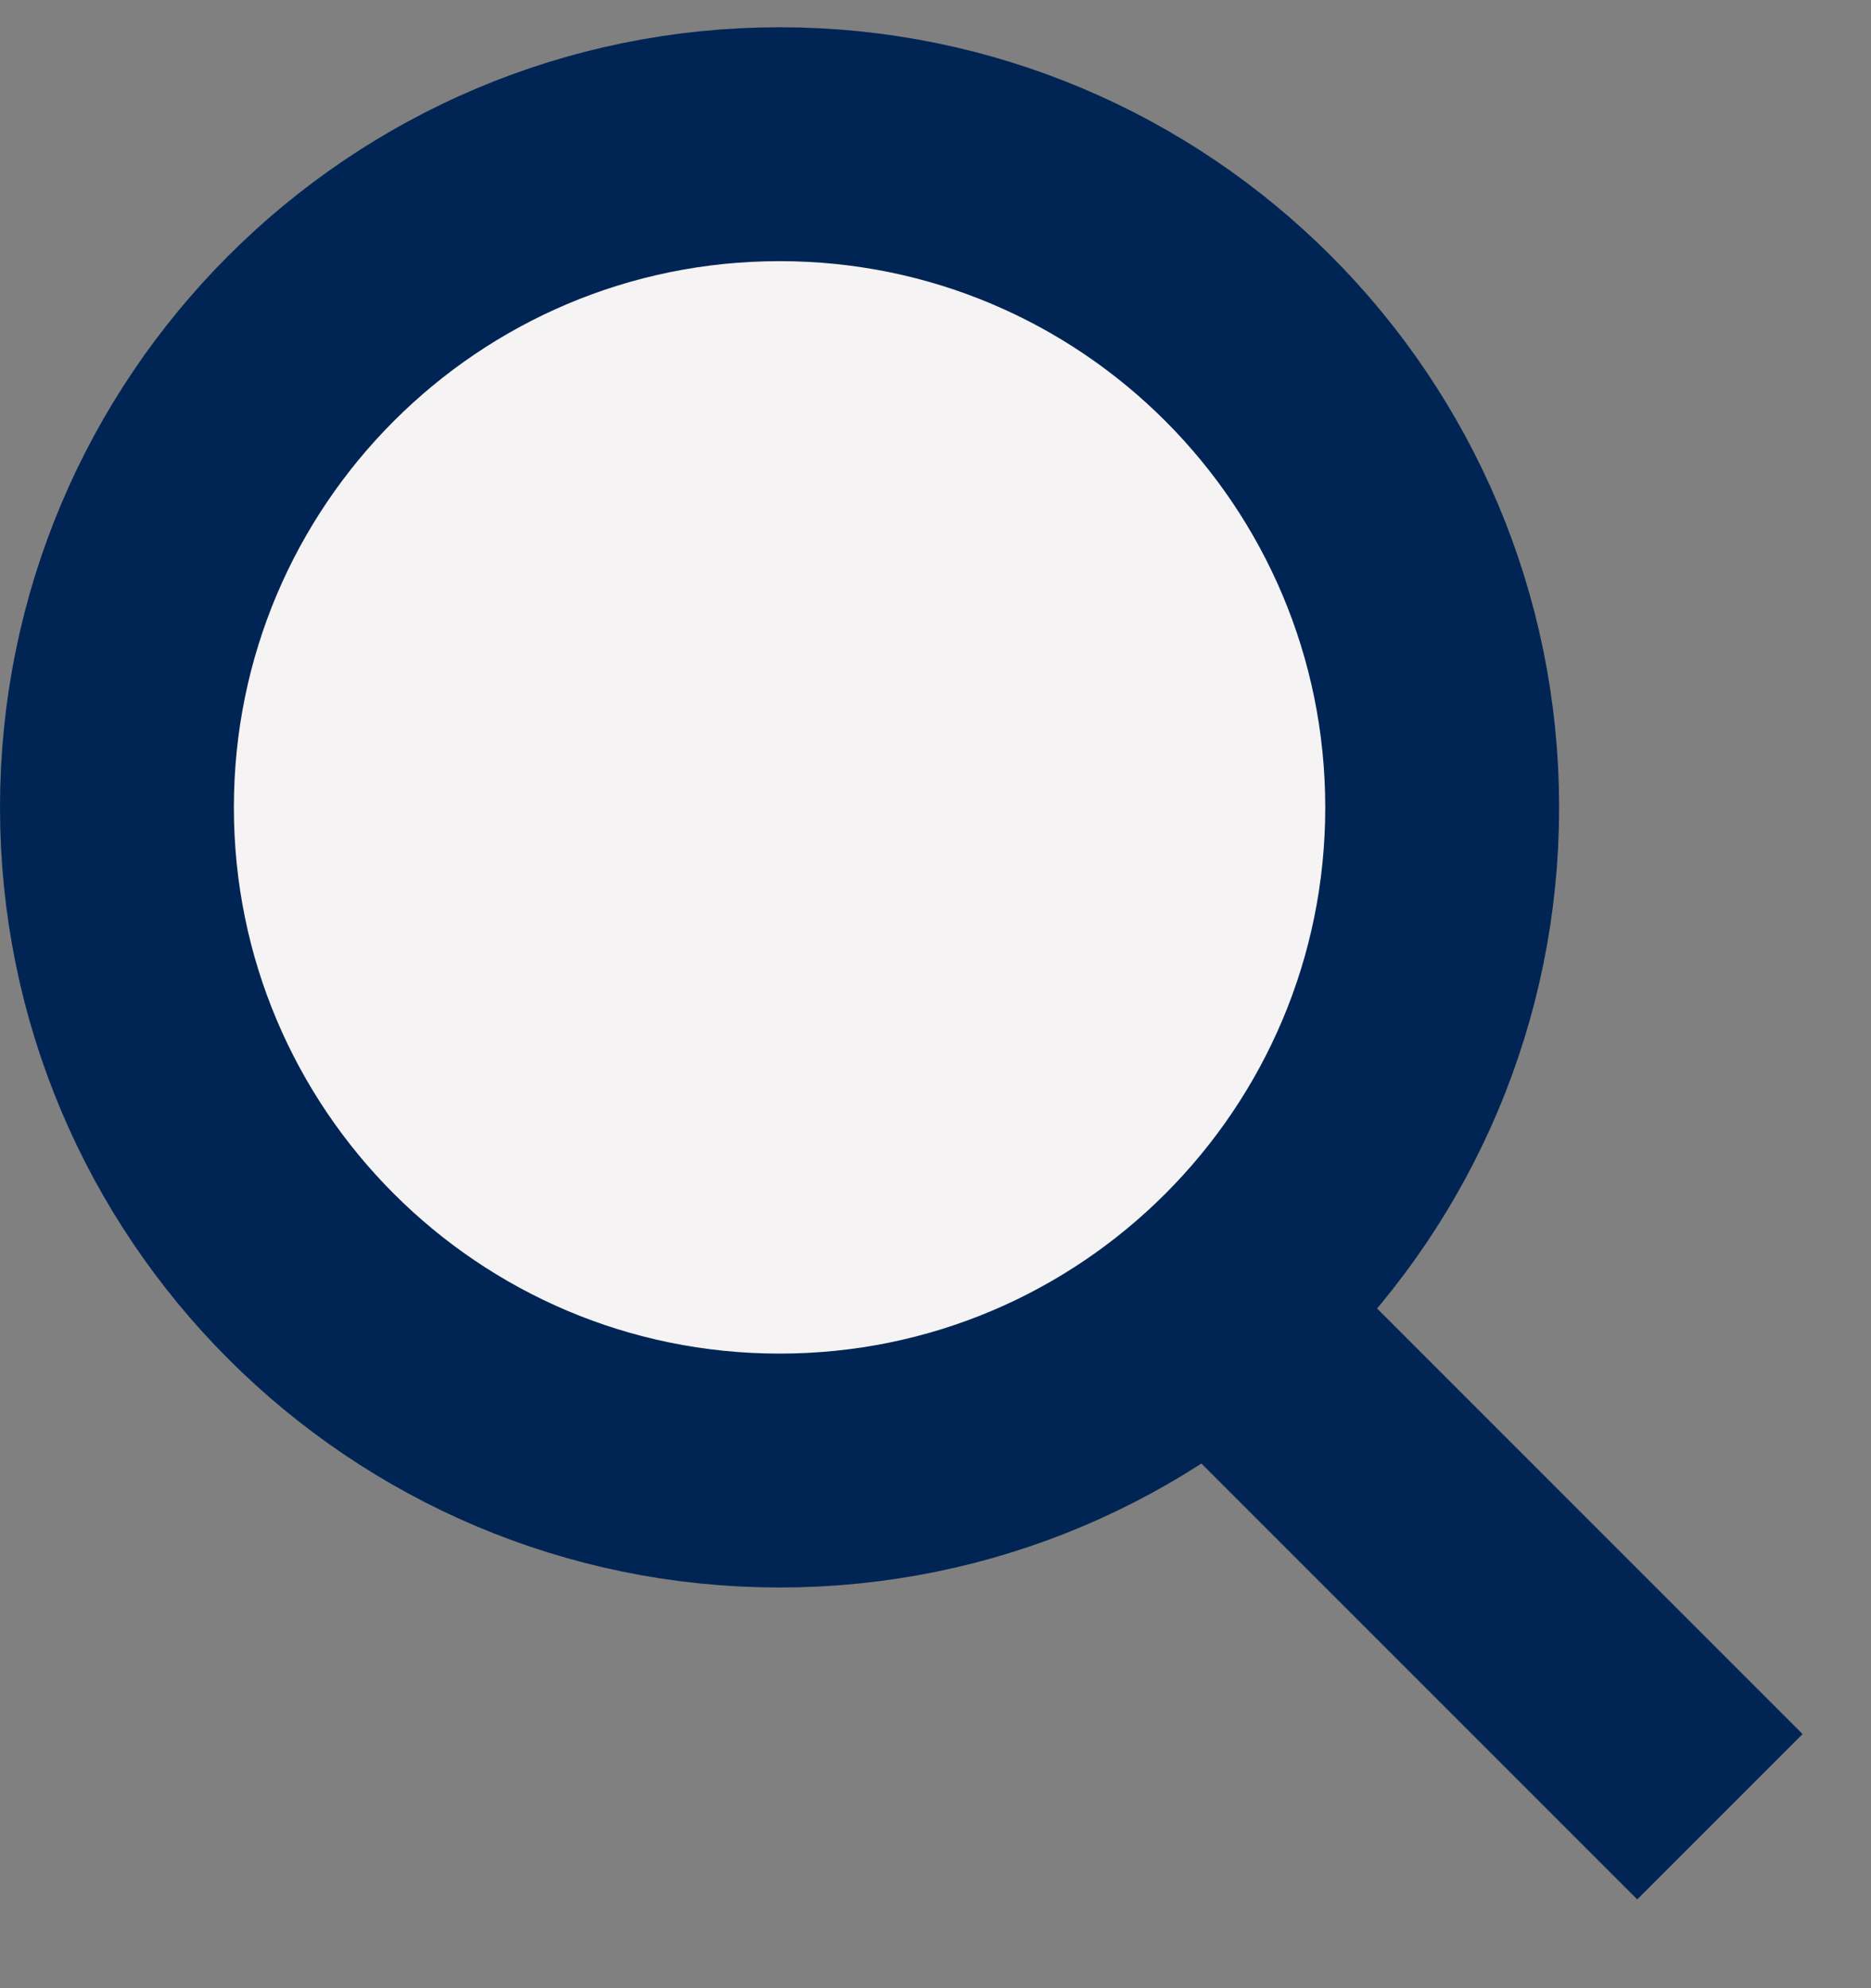 <svg xmlns="http://www.w3.org/2000/svg" width="16" height="17" viewBox="0 0 16 17" fill="none">
<rect x="0" y="0" width="16" height="17" fill="#808080" stroke="none"/>
<path d="M12.333 6.904C12.333 10.036 9.796 12.574 6.667 12.574C3.538 12.574 1 10.036 1 6.904C1 3.771 3.538 1.233 6.667 1.233C9.796 1.233 12.333 3.771 12.333 6.904Z" fill="#F5F3F3" stroke="#002554" stroke-width="2"/>
<line y1="-1" x2="5.659" y2="-1" transform="matrix(0.707 0.707 -0.707 0.707 10 12.24)" stroke="#002554" stroke-width="2"/>
</svg>